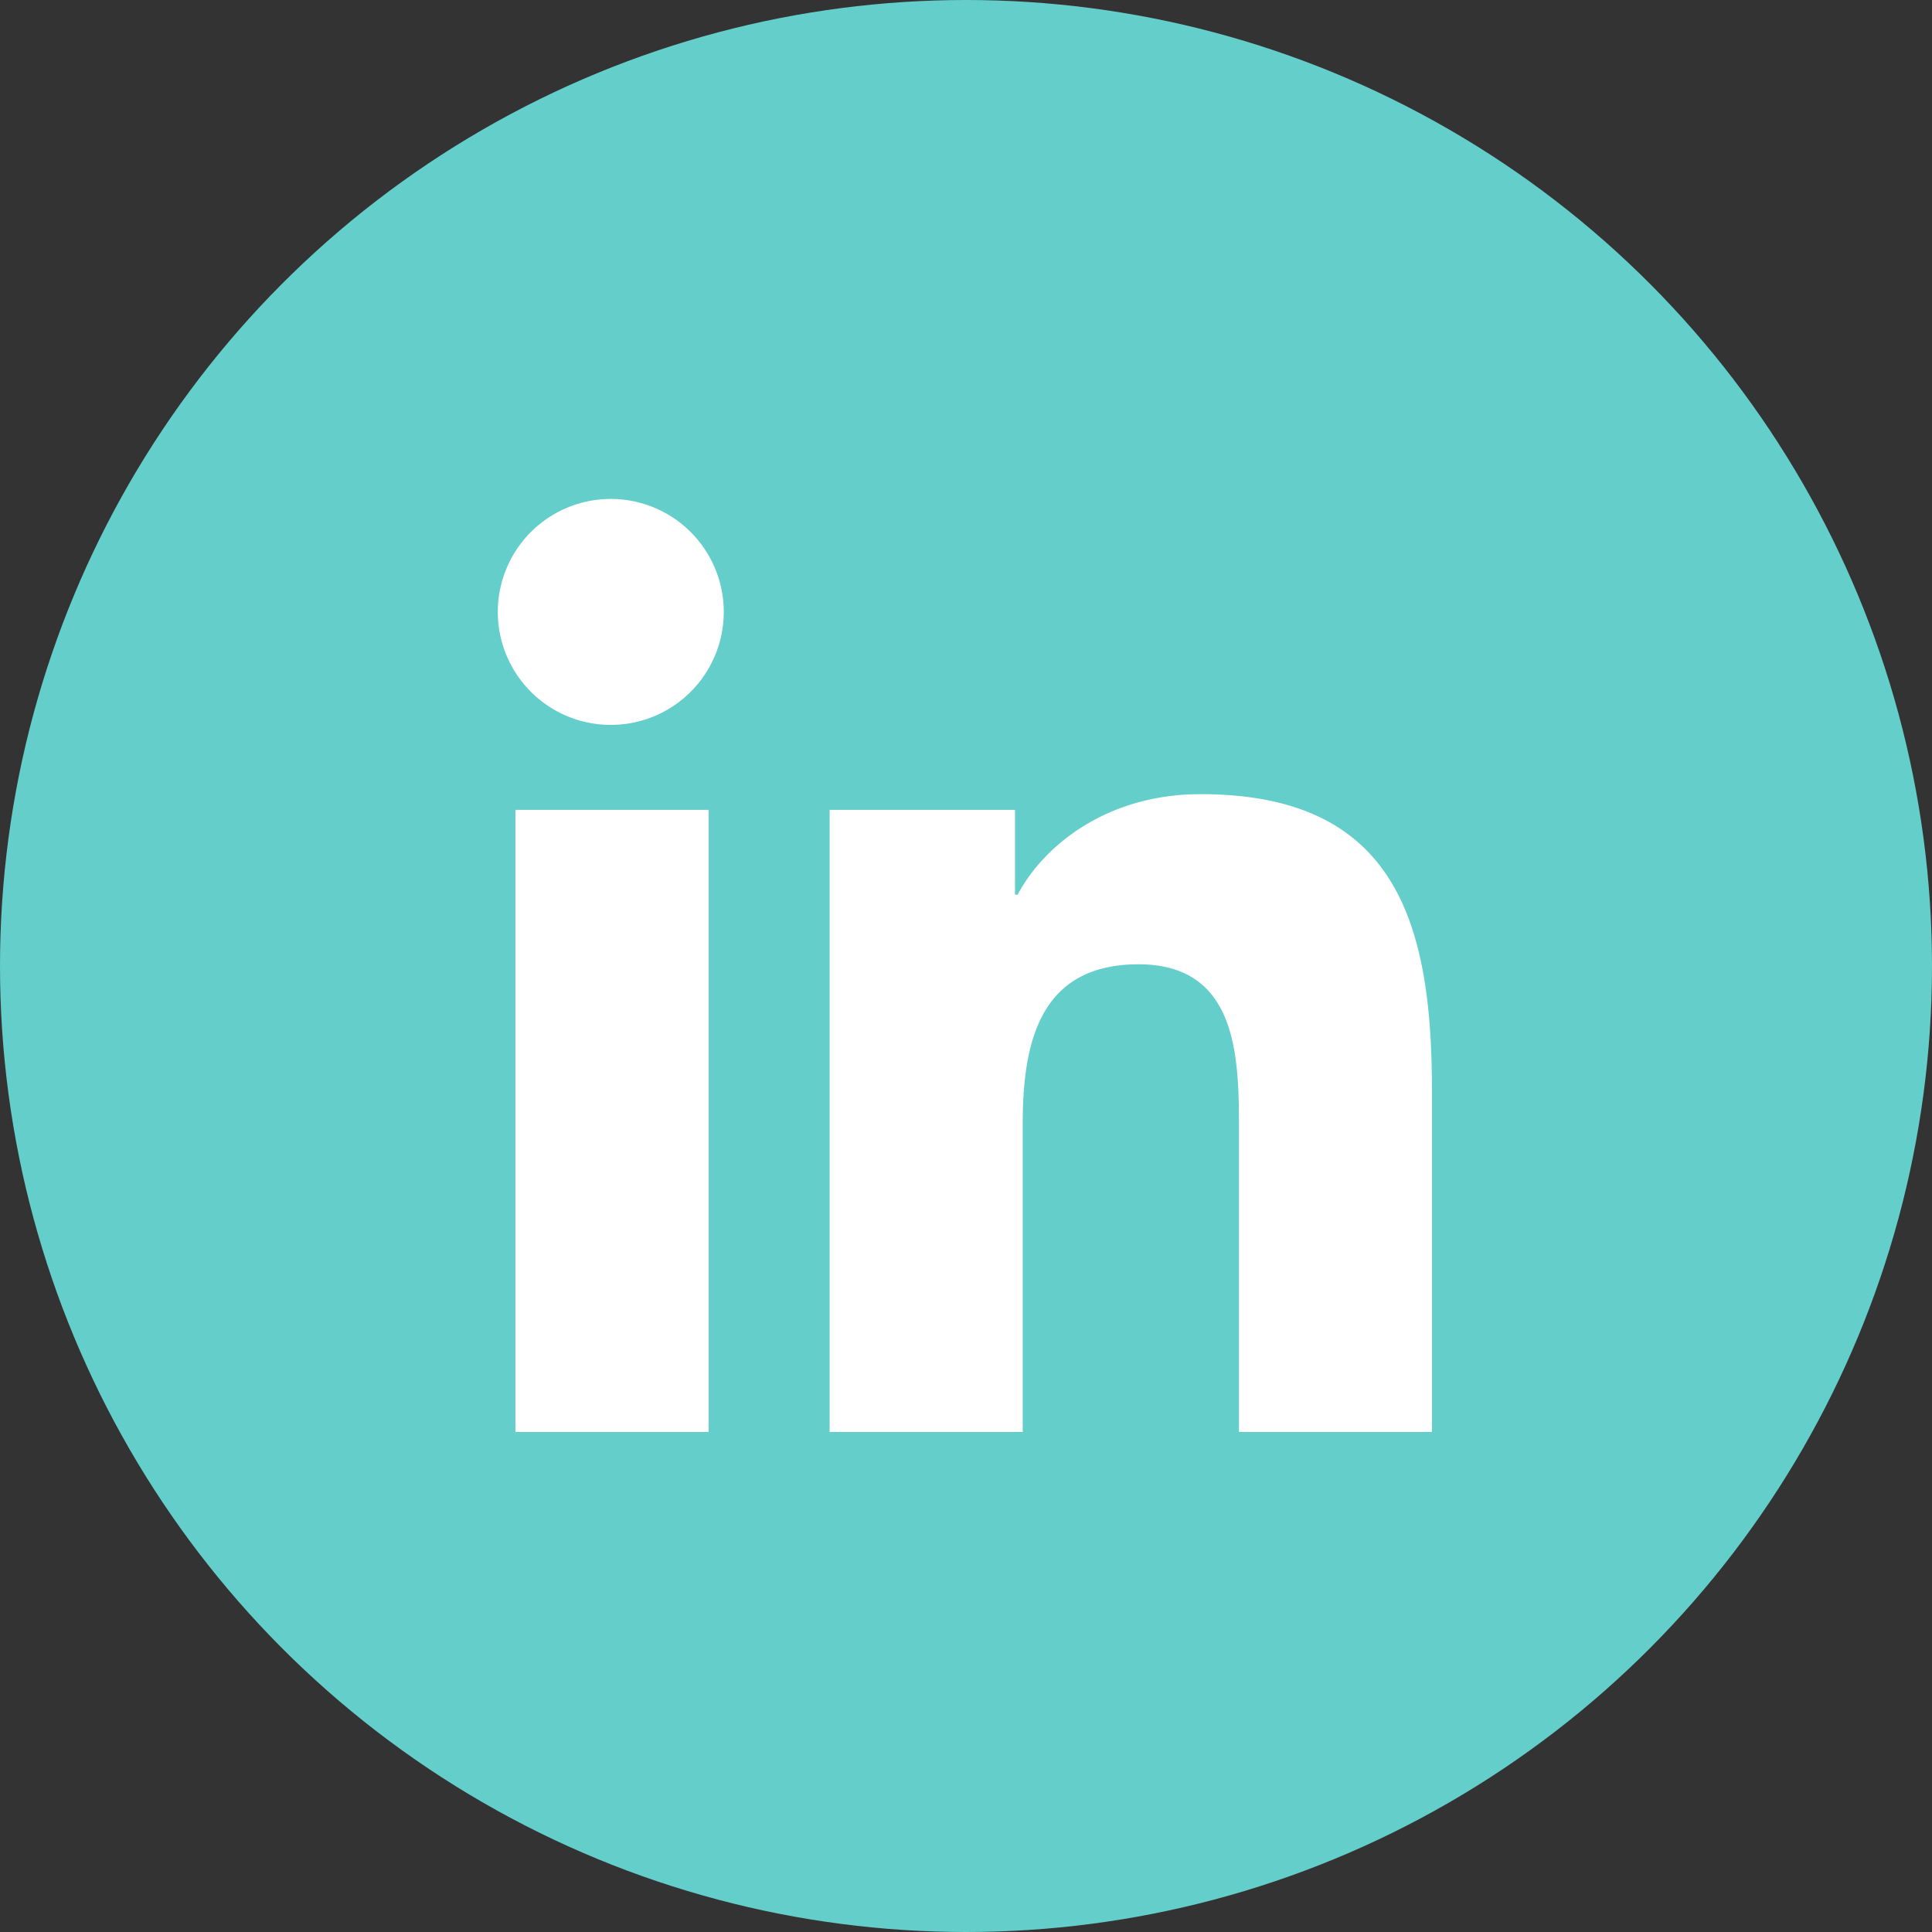 <svg xmlns="http://www.w3.org/2000/svg" viewBox="0 0 171 171"><rect x="0" y="0" width="171" height="171" fill="#333333" stroke="none"/><defs><style>.cls-1{fill:#63ceca;}.cls-2{fill:#fff;}</style></defs><g id="Layer_1" data-name="Layer 1"><circle class="cls-1" cx="85.5" cy="85.5" r="85.5"/></g><g id="Layer_2" data-name="Layer 2"><path class="cls-2" d="M62.72,126.74H45.62V71.68h17.1ZM54.16,64.16a10,10,0,1,1,9.9-10A10,10,0,0,1,54.16,64.16Zm72.57,62.58H109.66V99.93c0-6.39-.13-14.58-8.89-14.58S90.52,92.29,90.52,99.47v27.27H73.43V71.68H89.84v7.51h.23c2.29-4.33,7.87-8.9,16.19-8.9,17.3,0,20.48,11.4,20.48,26.2v30.25Z"/></g></svg>
